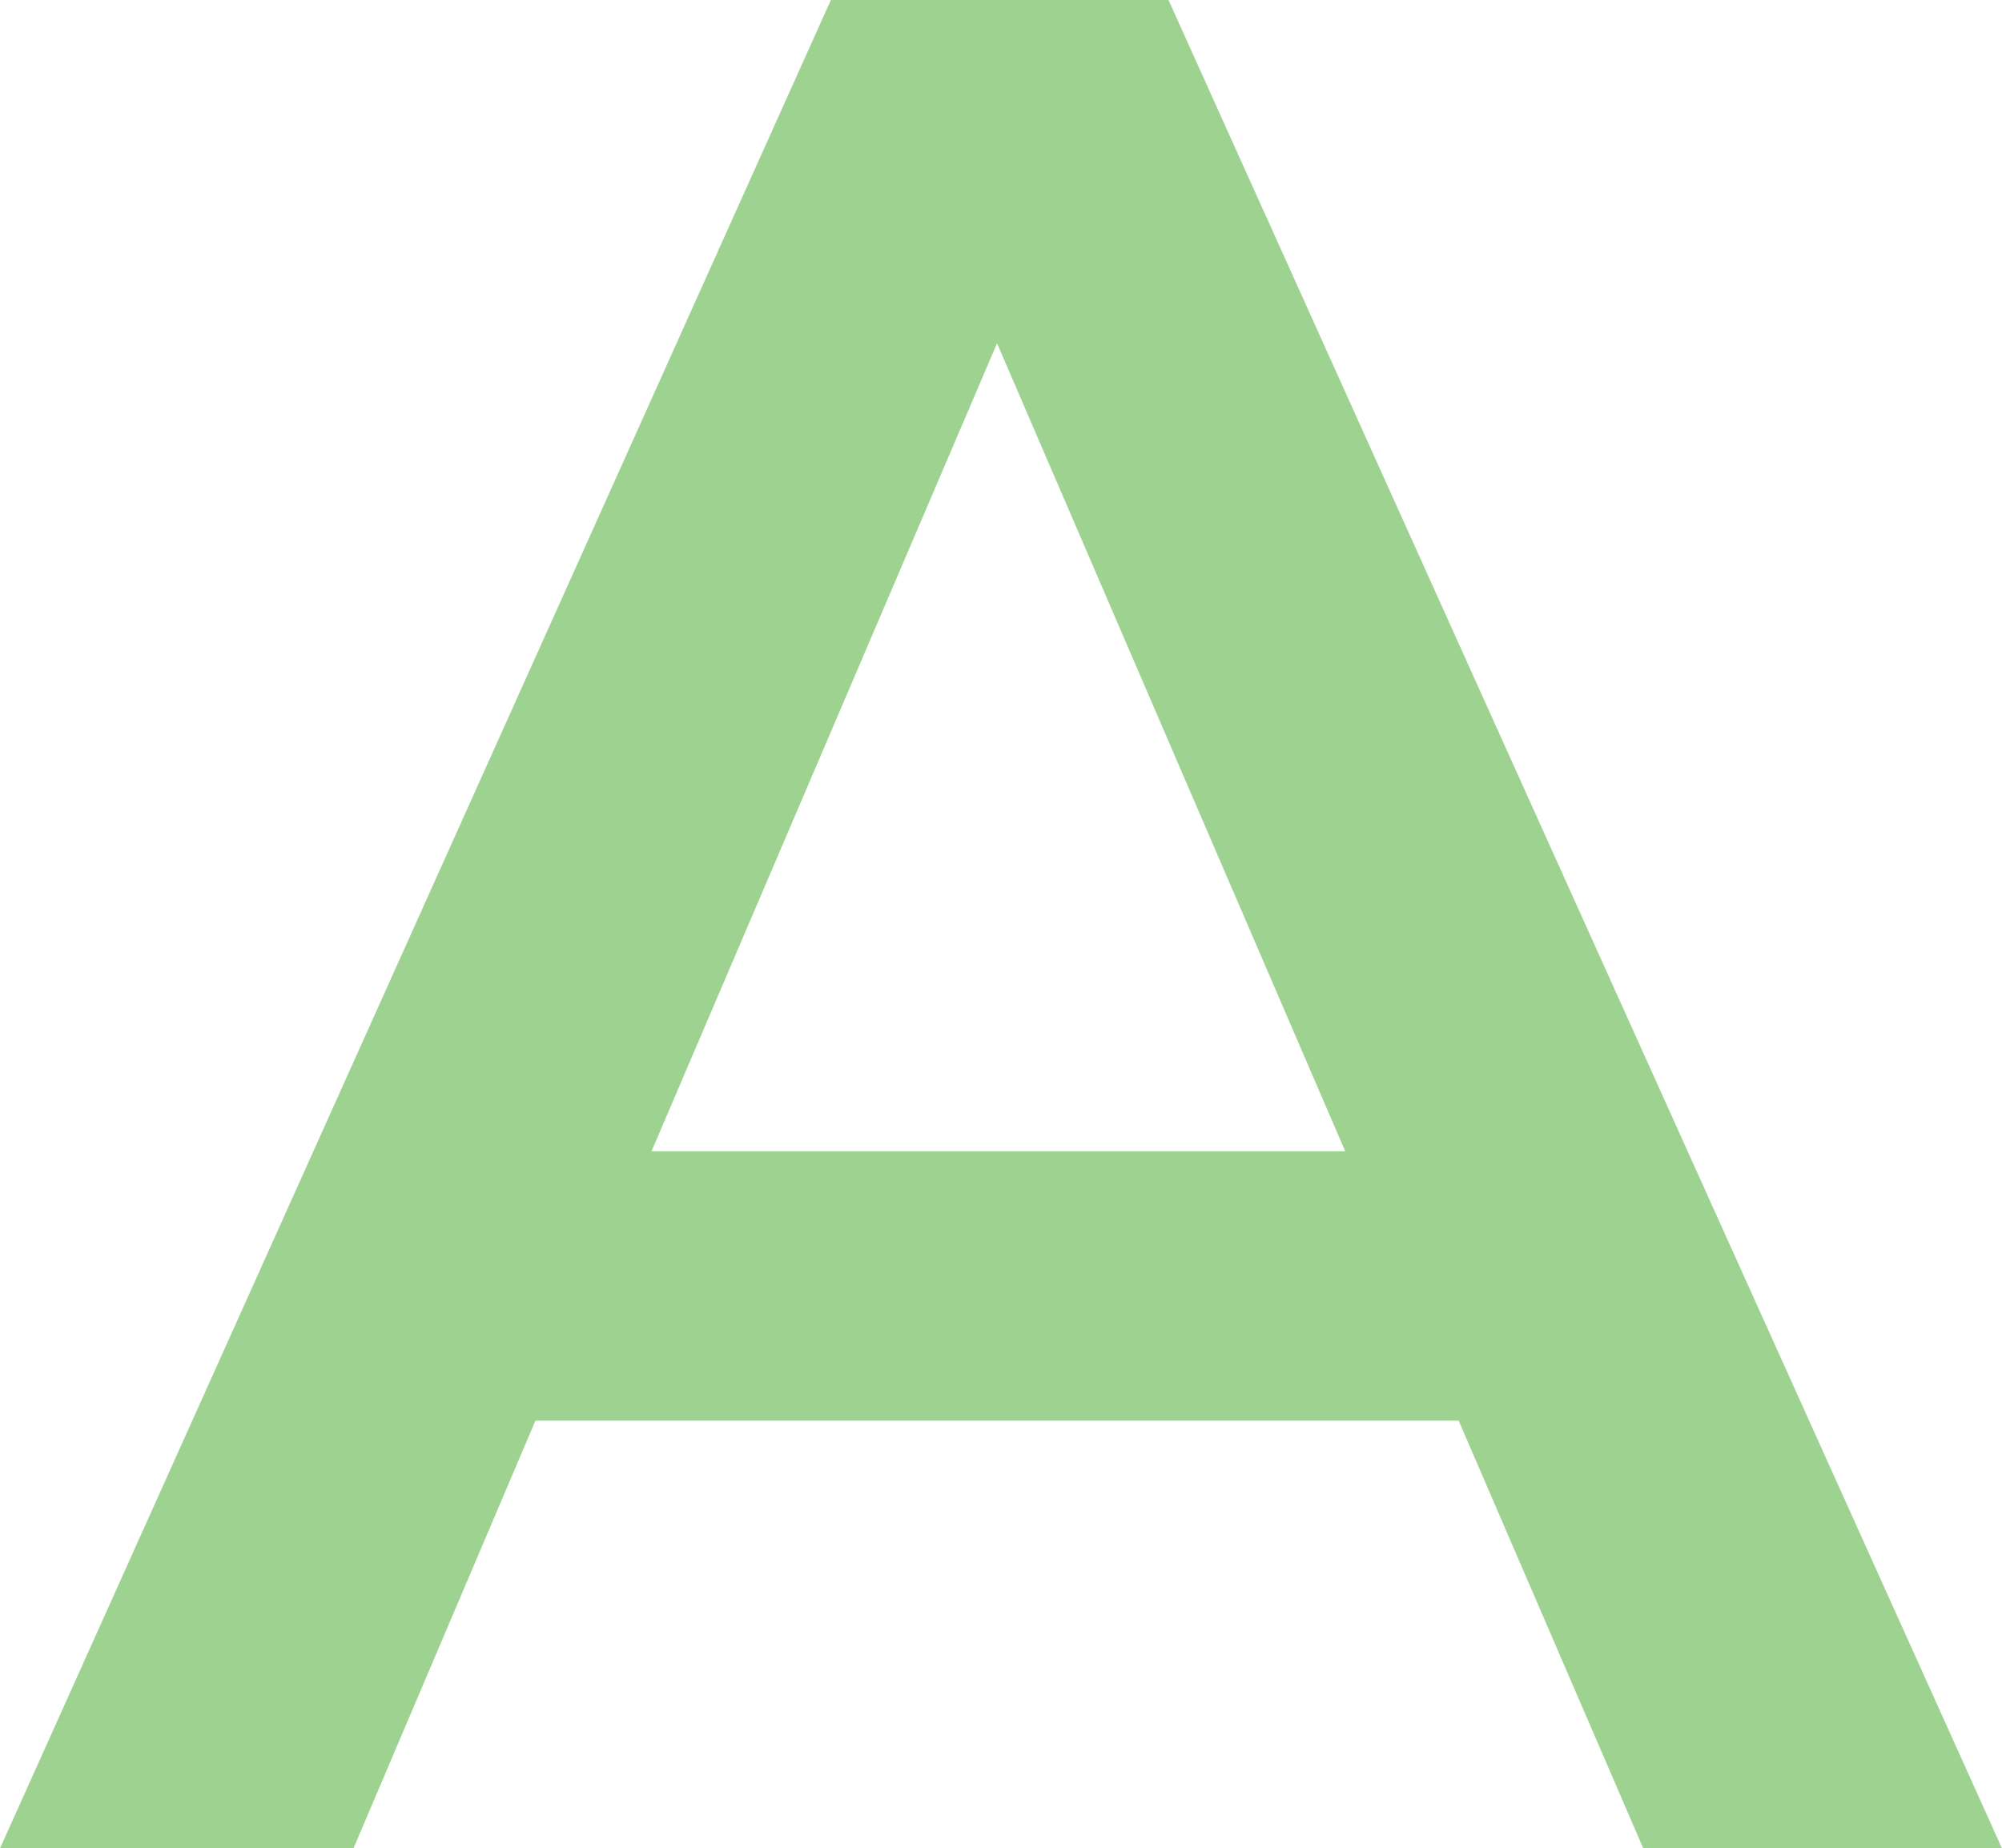 <?xml version="1.0" encoding="UTF-8"?> <svg xmlns="http://www.w3.org/2000/svg" width="1932" height="1784" viewBox="0 0 1932 1784" fill="none"> <g opacity="0.85"> <path d="M1585.82 1784H1932L1127.64 0H801.818L0 1784H341.091L516.727 1371.13H1407.64L1585.82 1784ZM628.727 1111.18L962.182 331.314L1298.18 1111.18H628.727Z" fill="#8DCA7D" style="mix-blend-mode:multiply"></path> </g> </svg> 
